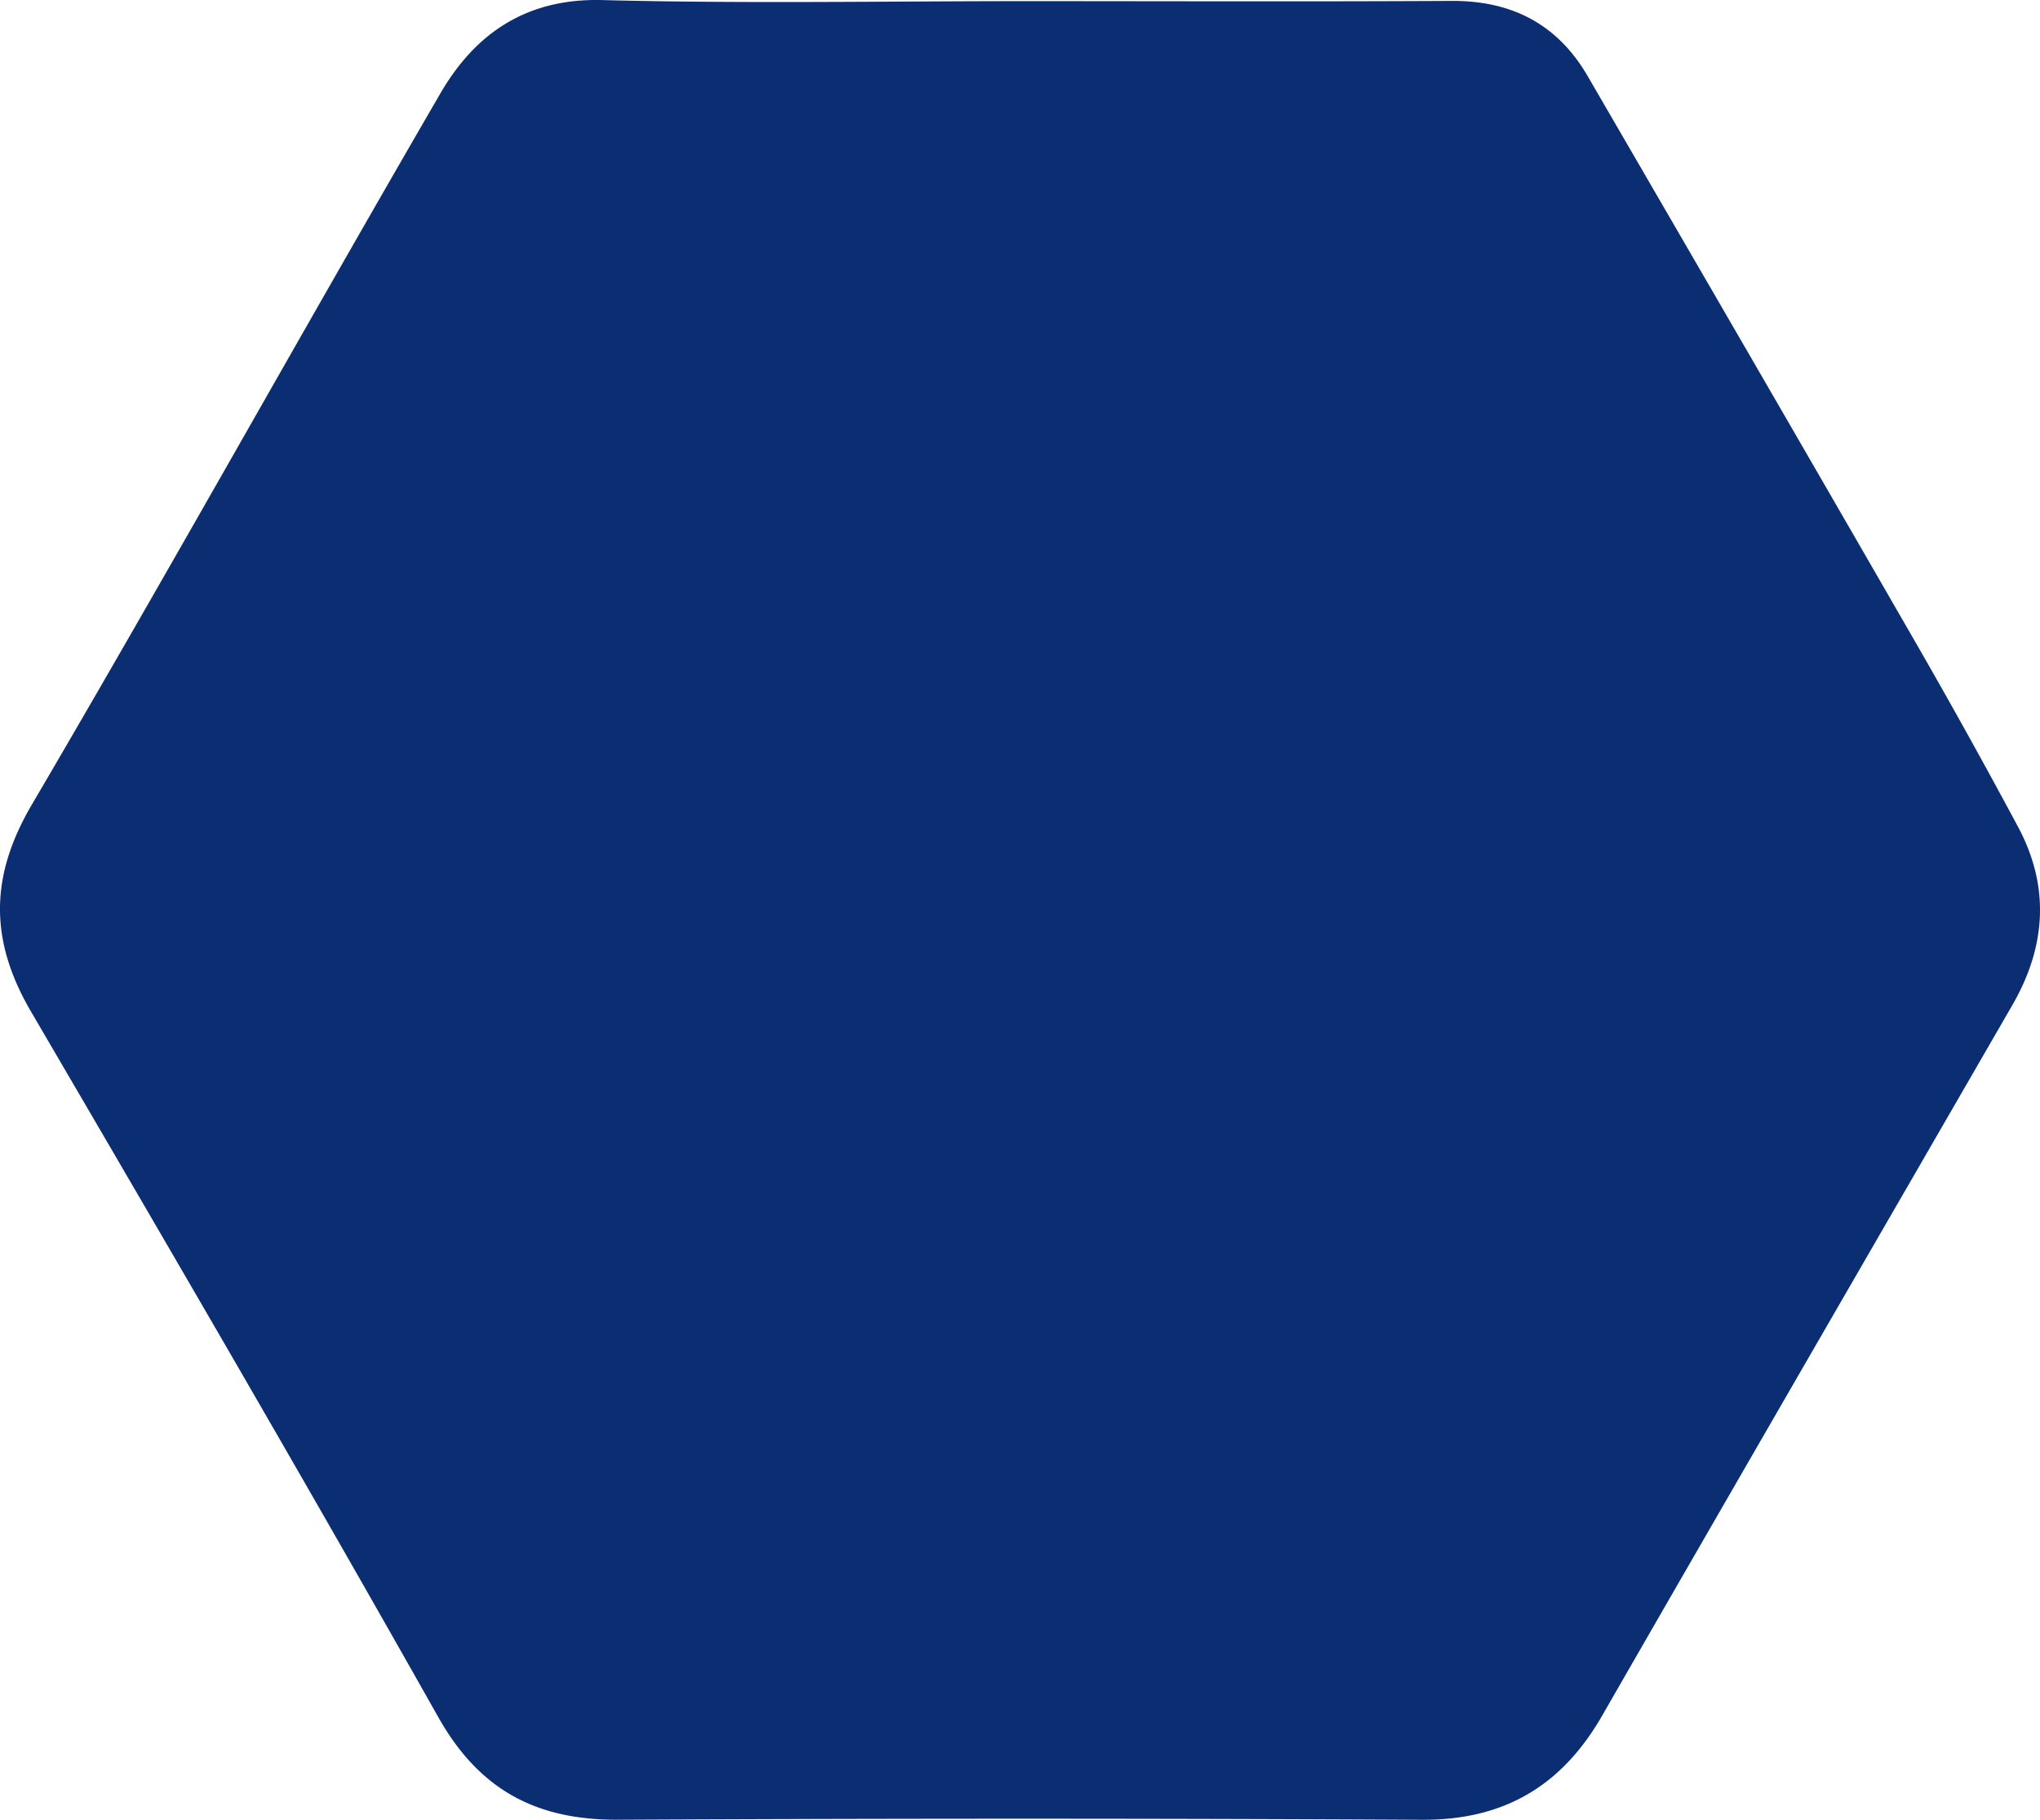 <svg width="148" height="132" viewBox="0 0 148 132" xmlns="http://www.w3.org/2000/svg">
    <path d="M74.505.083c10.27.001 20.542.04 30.81-.017 4.357-.024 7.678 1.684 9.869 5.455 7.834 13.485 15.66 26.974 23.448 40.486a495.342 495.342 0 0 1 7.786 13.991c2.317 4.34 2.016 8.685-.425 12.91-9.922 17.178-19.868 34.342-29.757 51.537-2.928 5.093-7.115 7.587-13.07 7.555-19.445-.106-38.891-.099-58.335-.004-5.882.028-10.032-2.12-13.028-7.43C22.121 107.408 12.2 90.39 2.253 73.384c-2.992-5.116-3.031-9.756.044-14.996 10.04-17.11 19.686-34.451 29.648-51.607 2.52-4.342 6.234-6.92 11.752-6.776C53.96.272 64.235.082 74.505.083z" fill="#0B2D72" fill-rule="nonzero"/>
</svg>
